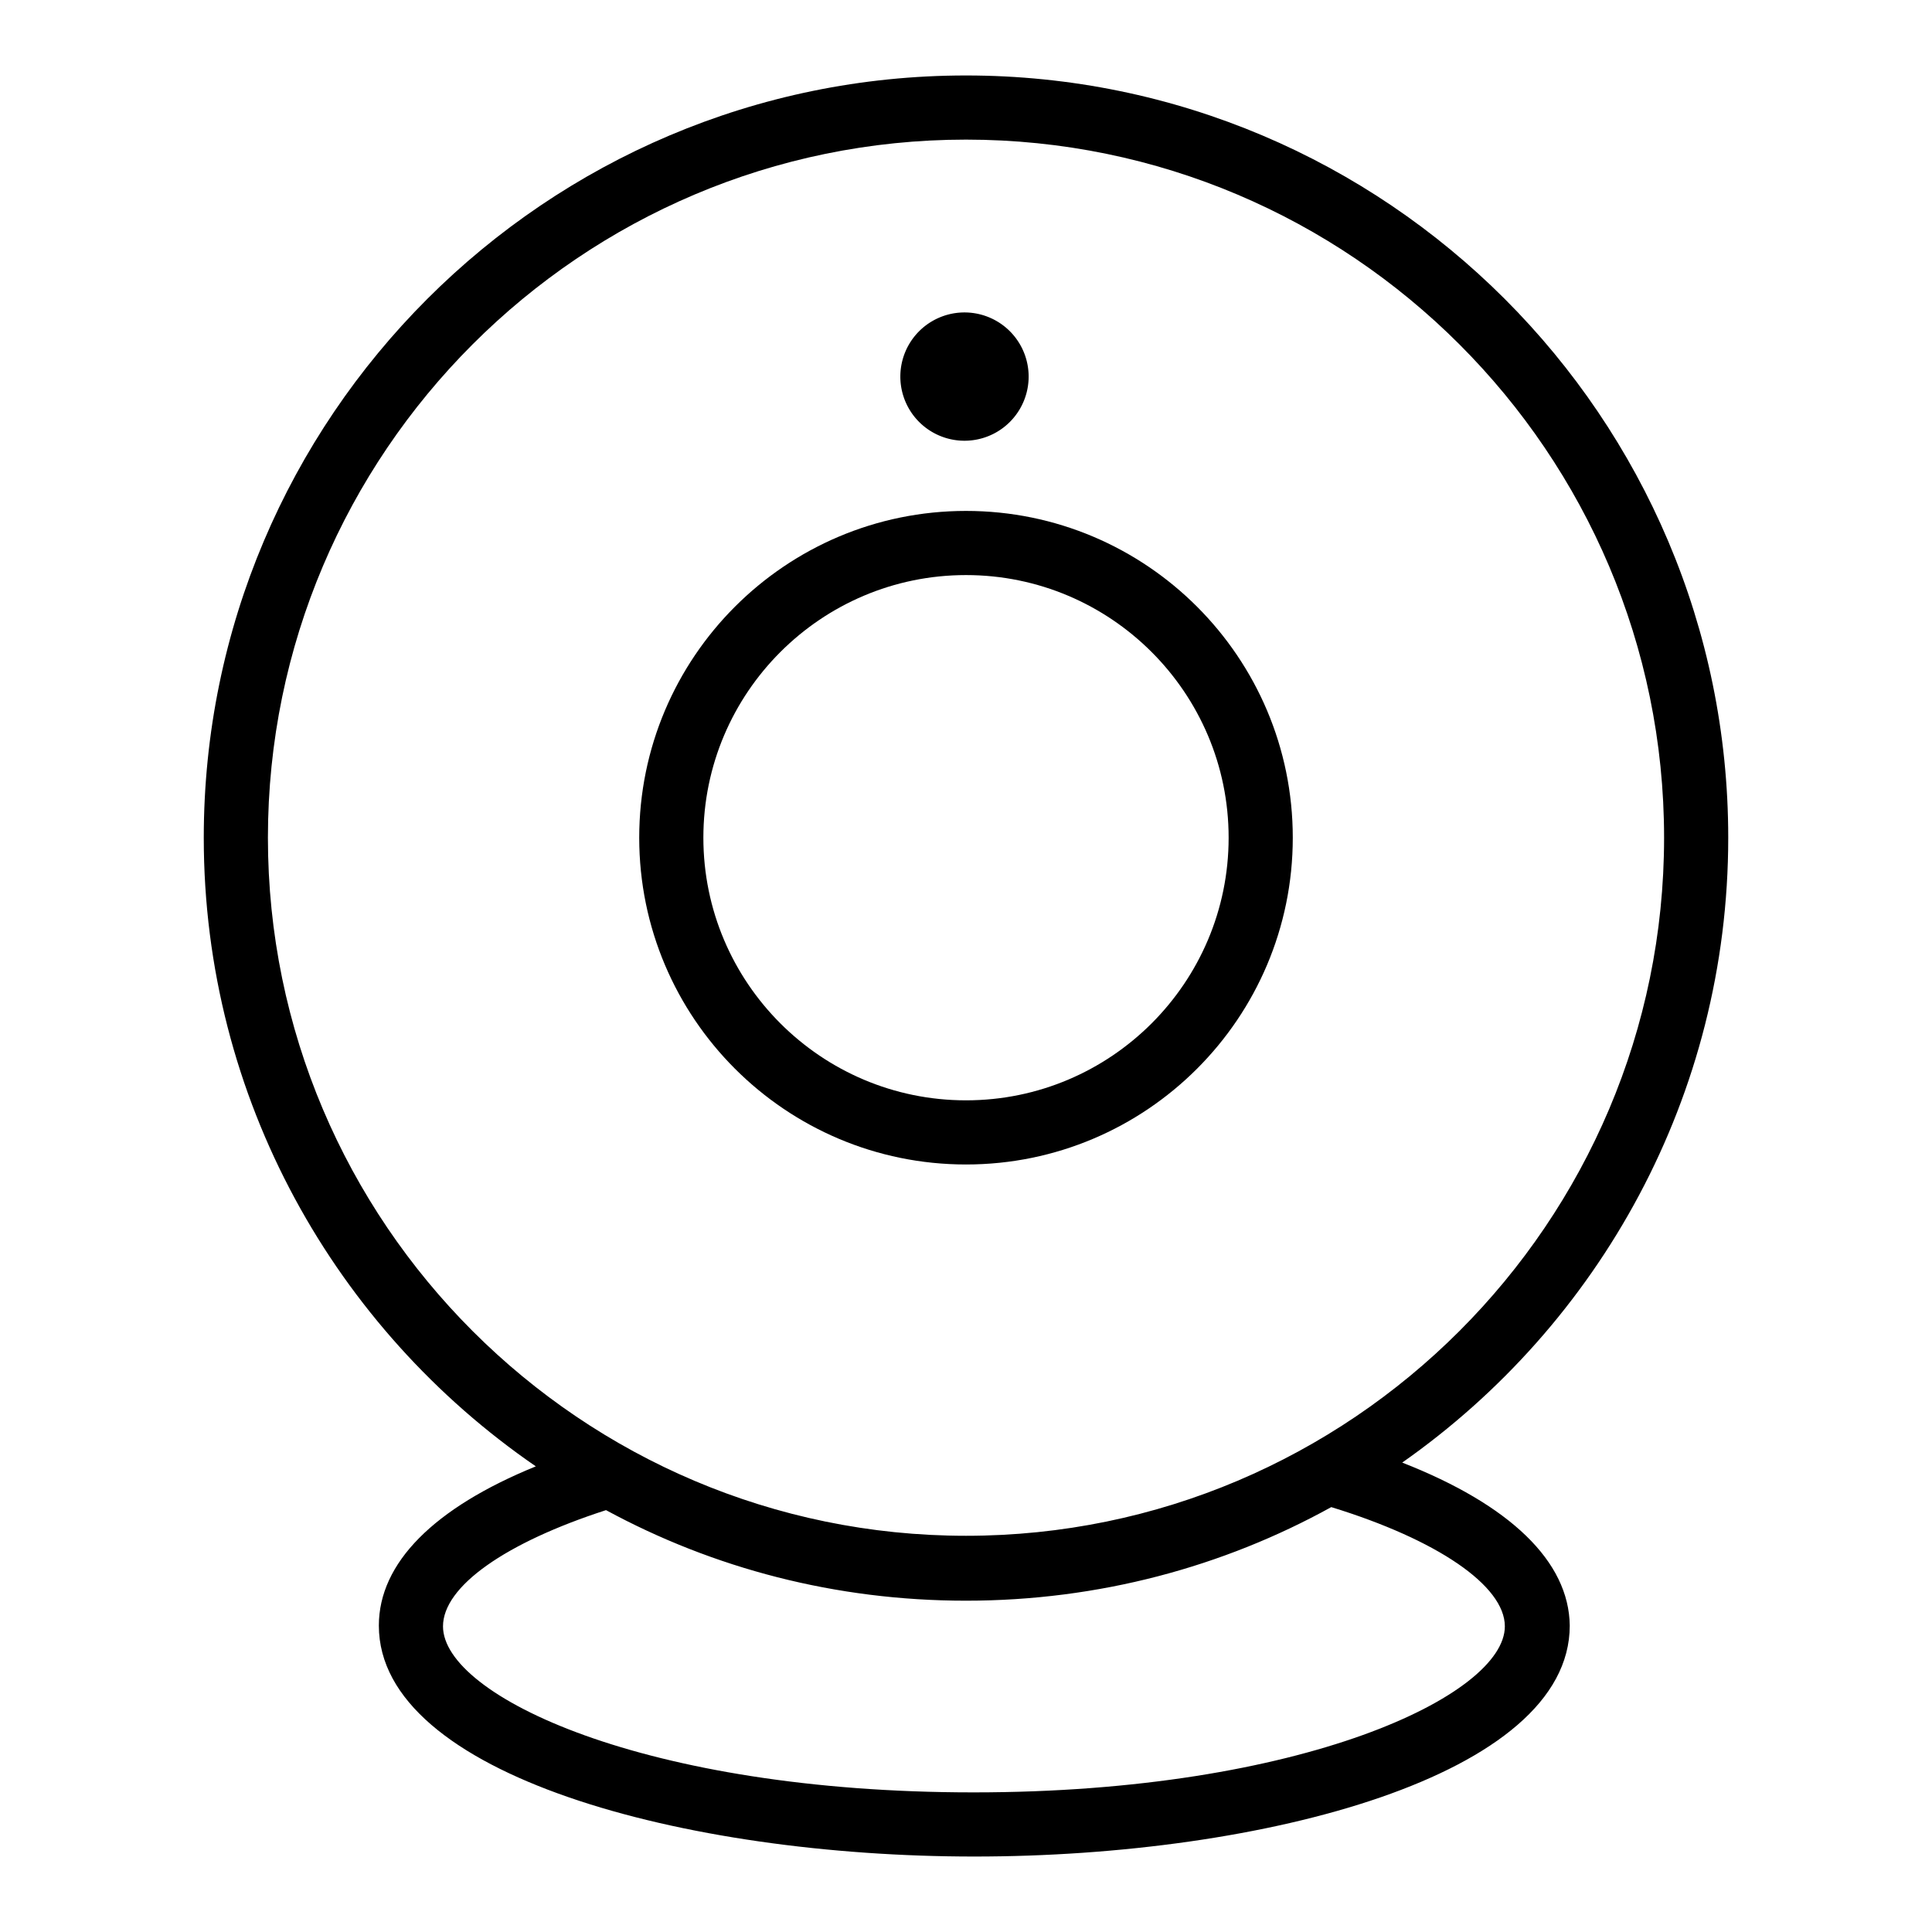 <?xml version="1.0" encoding="utf-8"?>
<!-- Svg Vector Icons : http://www.onlinewebfonts.com/icon -->
<!DOCTYPE svg PUBLIC "-//W3C//DTD SVG 1.1//EN" "http://www.w3.org/Graphics/SVG/1.1/DTD/svg11.dtd">
<svg version="1.1" xmlns="http://www.w3.org/2000/svg" xmlns:xlink="http://www.w3.org/1999/xlink" x="0px" y="0px" viewBox="0 0 256 256" enable-background="new 0 0 256 256" xml:space="preserve">
<g><g><g><g><g><path fill="#000000" d="M171.3,111c0-23.9-19.4-43.3-43.3-43.3c-23.9,0-43.3,19.4-43.3,43.3c0,23.9,19.4,43.3,43.3,43.3C151.9,154.3,171.3,134.9,171.3,111z M93.2,111c0-19.2,15.6-34.8,34.8-34.8c19.2,0,34.8,15.6,34.8,34.8c0,19.2-15.6,34.8-34.8,34.8C108.8,145.8,93.2,130.2,93.2,111z"/></g><g><path fill="#000000" d="M119.3 49.9a8.5 8.5 0 1 0 17 0a8.5 8.5 0 1 0 -17 0z"/></g><g><path fill="#000000" d="M185.8,193.8c26.1-18.3,43.2-48.6,43.2-82.8c0-55.7-45.3-101-101-101S27,55.3,27,111c0,34.6,17.5,65.1,44,83.3c-13.5,5.5-20.8,12.8-20.8,21.1c0,19.8,40.6,30.6,78.9,30.6s78.9-10.7,78.9-30.6C207.9,206.9,200.1,199.4,185.8,193.8z M35.5,111c0-51,41.5-92.5,92.5-92.5S220.5,60,220.5,111c0,51-41.5,92.5-92.5,92.5S35.5,162,35.5,111z M129,237.5c-43.6,0-70.3-12.8-70.3-22c0-5.3,8.3-11.1,21.6-15.4c14.2,7.7,30.4,12,47.7,12c17.6,0,34.1-4.5,48.4-12.4c14,4.3,23,10.4,23,15.8C199.4,224.6,172.6,237.5,129,237.5z"/></g></g></g><g></g><g></g><g></g><g></g><g></g><g></g><g></g><g></g><g></g><g></g><g></g><g></g><g></g><g></g><g></g></g></g>
</svg>